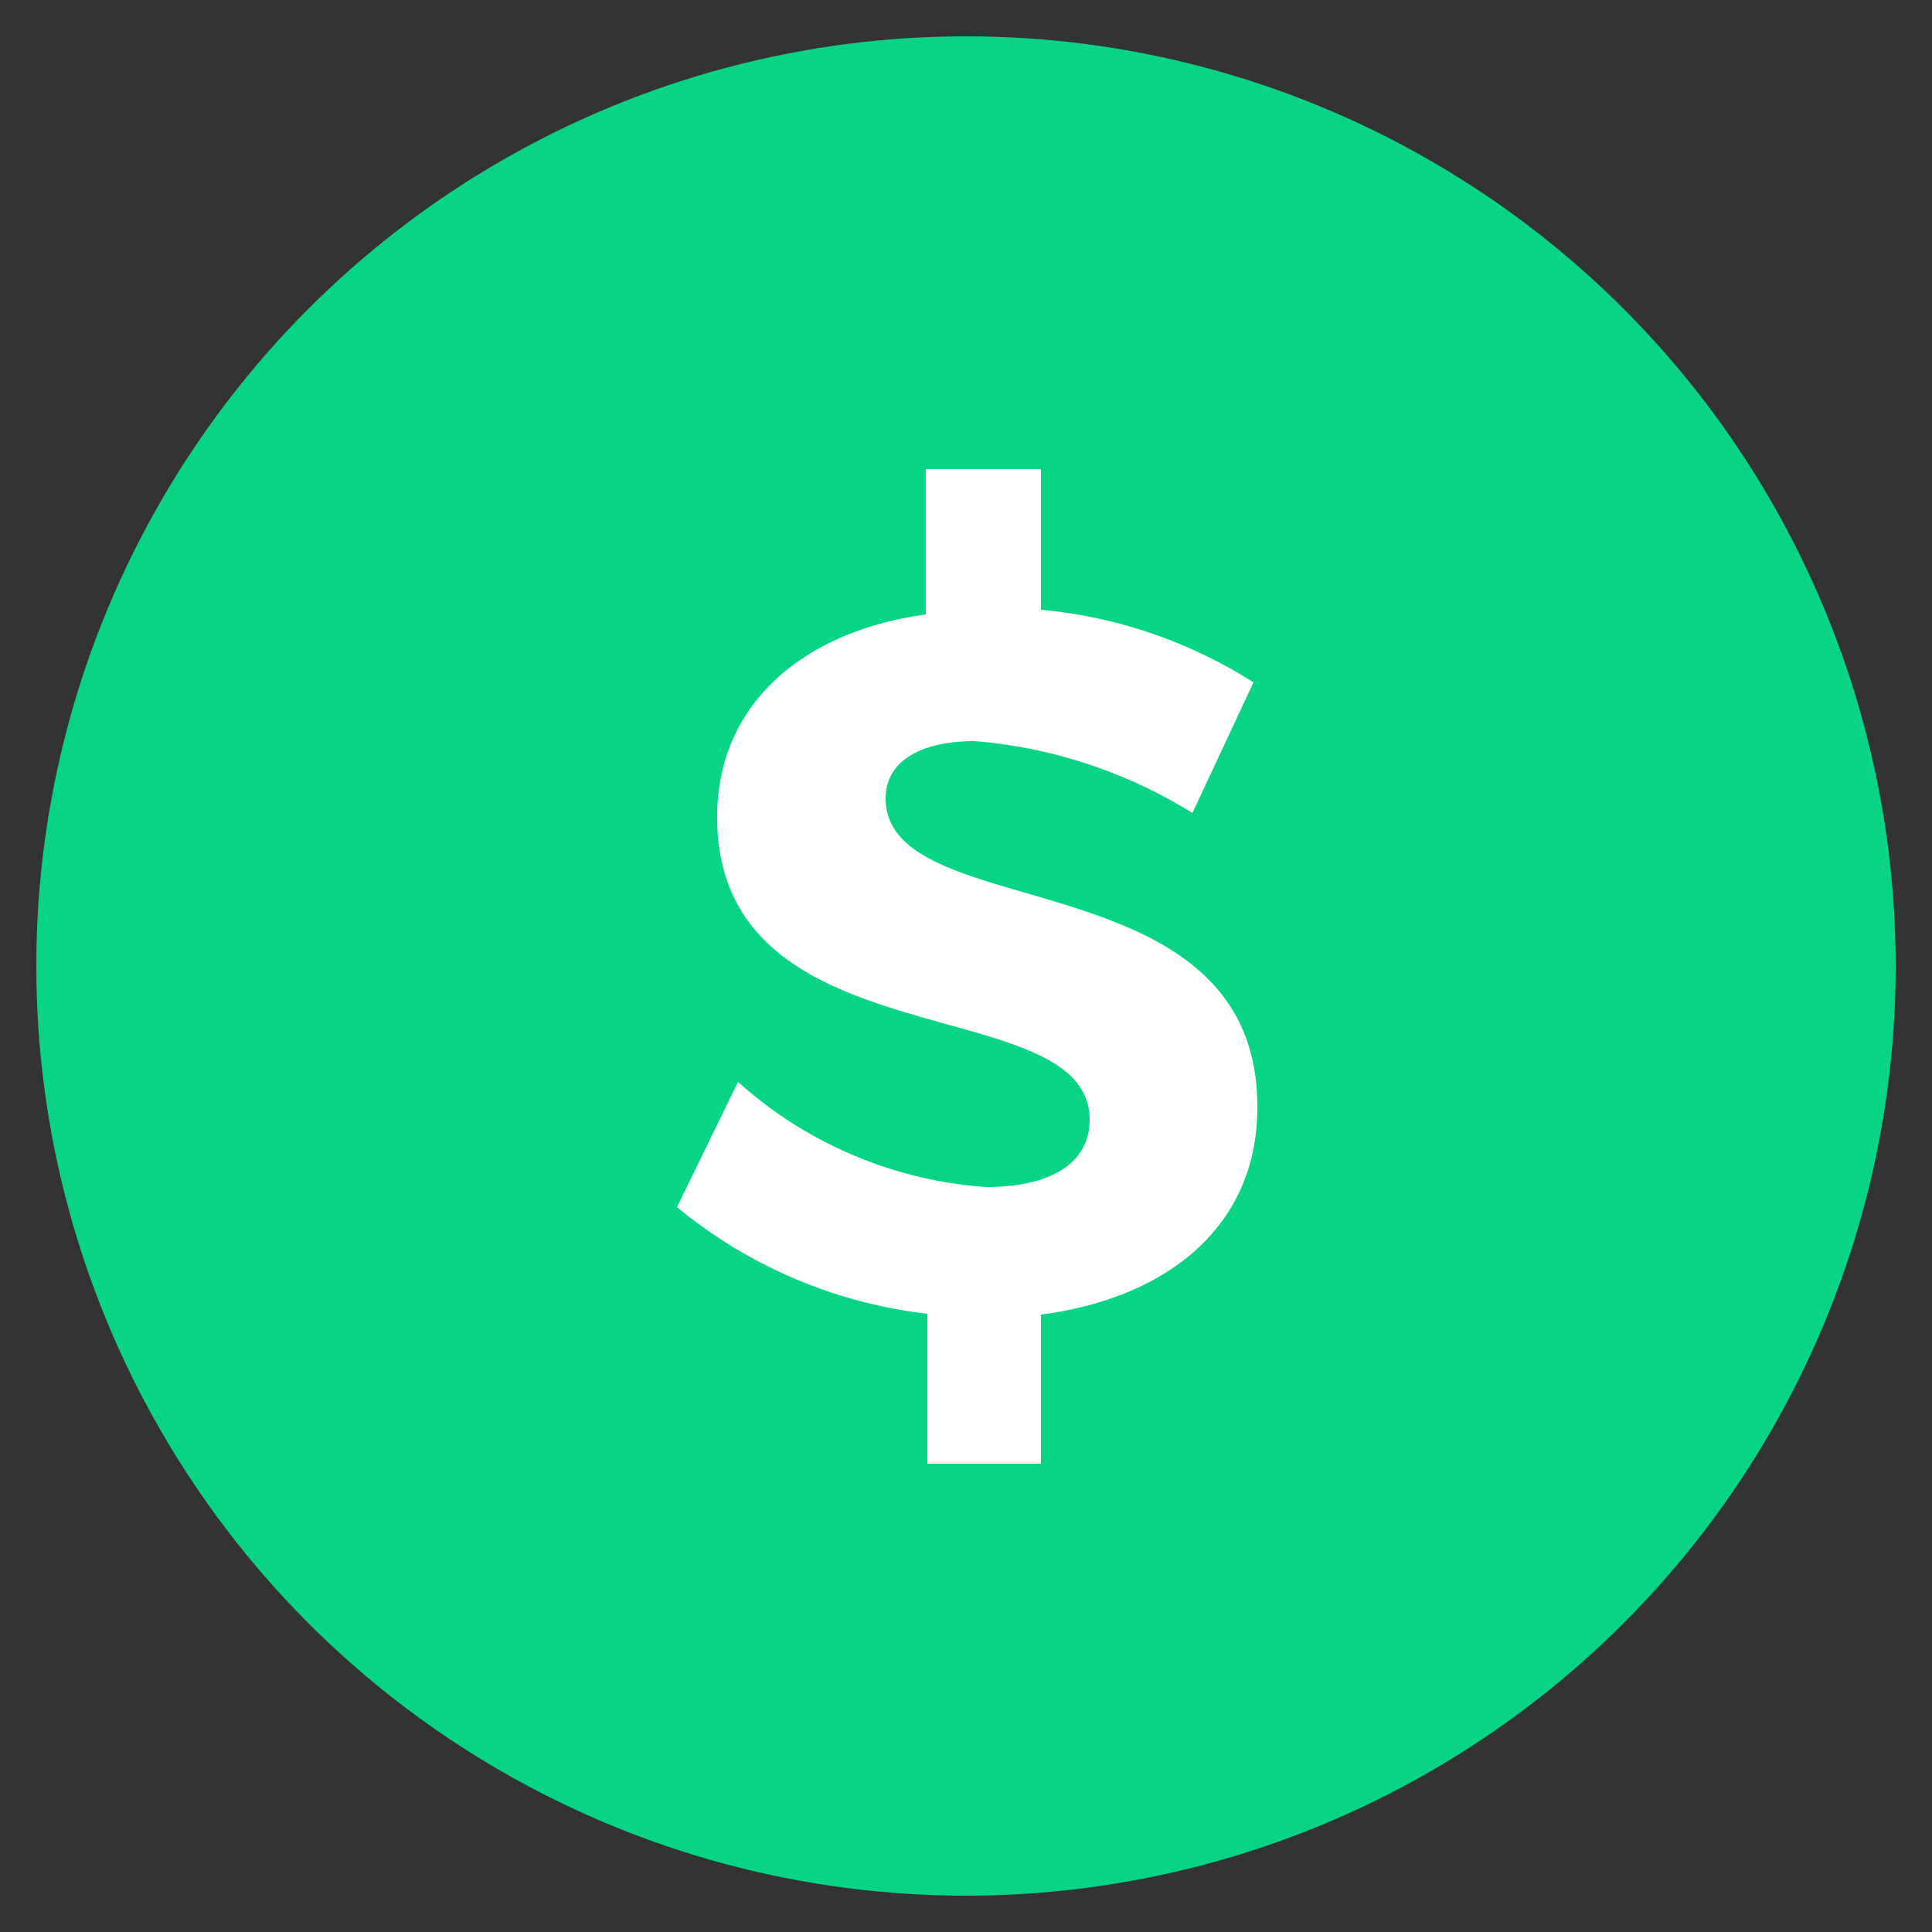 <svg xmlns="http://www.w3.org/2000/svg" viewBox="0 0 25 25"><rect x="0" y="0" width="25" height="25" fill="#333333" stroke="none"/><title>icons-badge-paid</title><g id="Artwork"><circle cx="12.5" cy="12.5" r="12.03" fill="#07d585"/><path d="M16.27,14.33c0,1.55-1.18,2.47-2.8,2.68v1.93H12V17a6.2,6.2,0,0,1-3.24-1.38L9.55,14a5.36,5.36,0,0,0,3.21,1.36c.84,0,1.34-.31,1.34-.87,0-1.71-4.82-.71-4.82-3.92,0-1.42,1.06-2.39,2.7-2.62V6.07h1.49V7.89a6.17,6.17,0,0,1,2.75.94l-.79,1.69a6.31,6.31,0,0,0-2.82-.93c-.68,0-1.15.25-1.15.74C11.46,12,16.28,11.07,16.27,14.33Z" fill="#fff"/></g></svg>